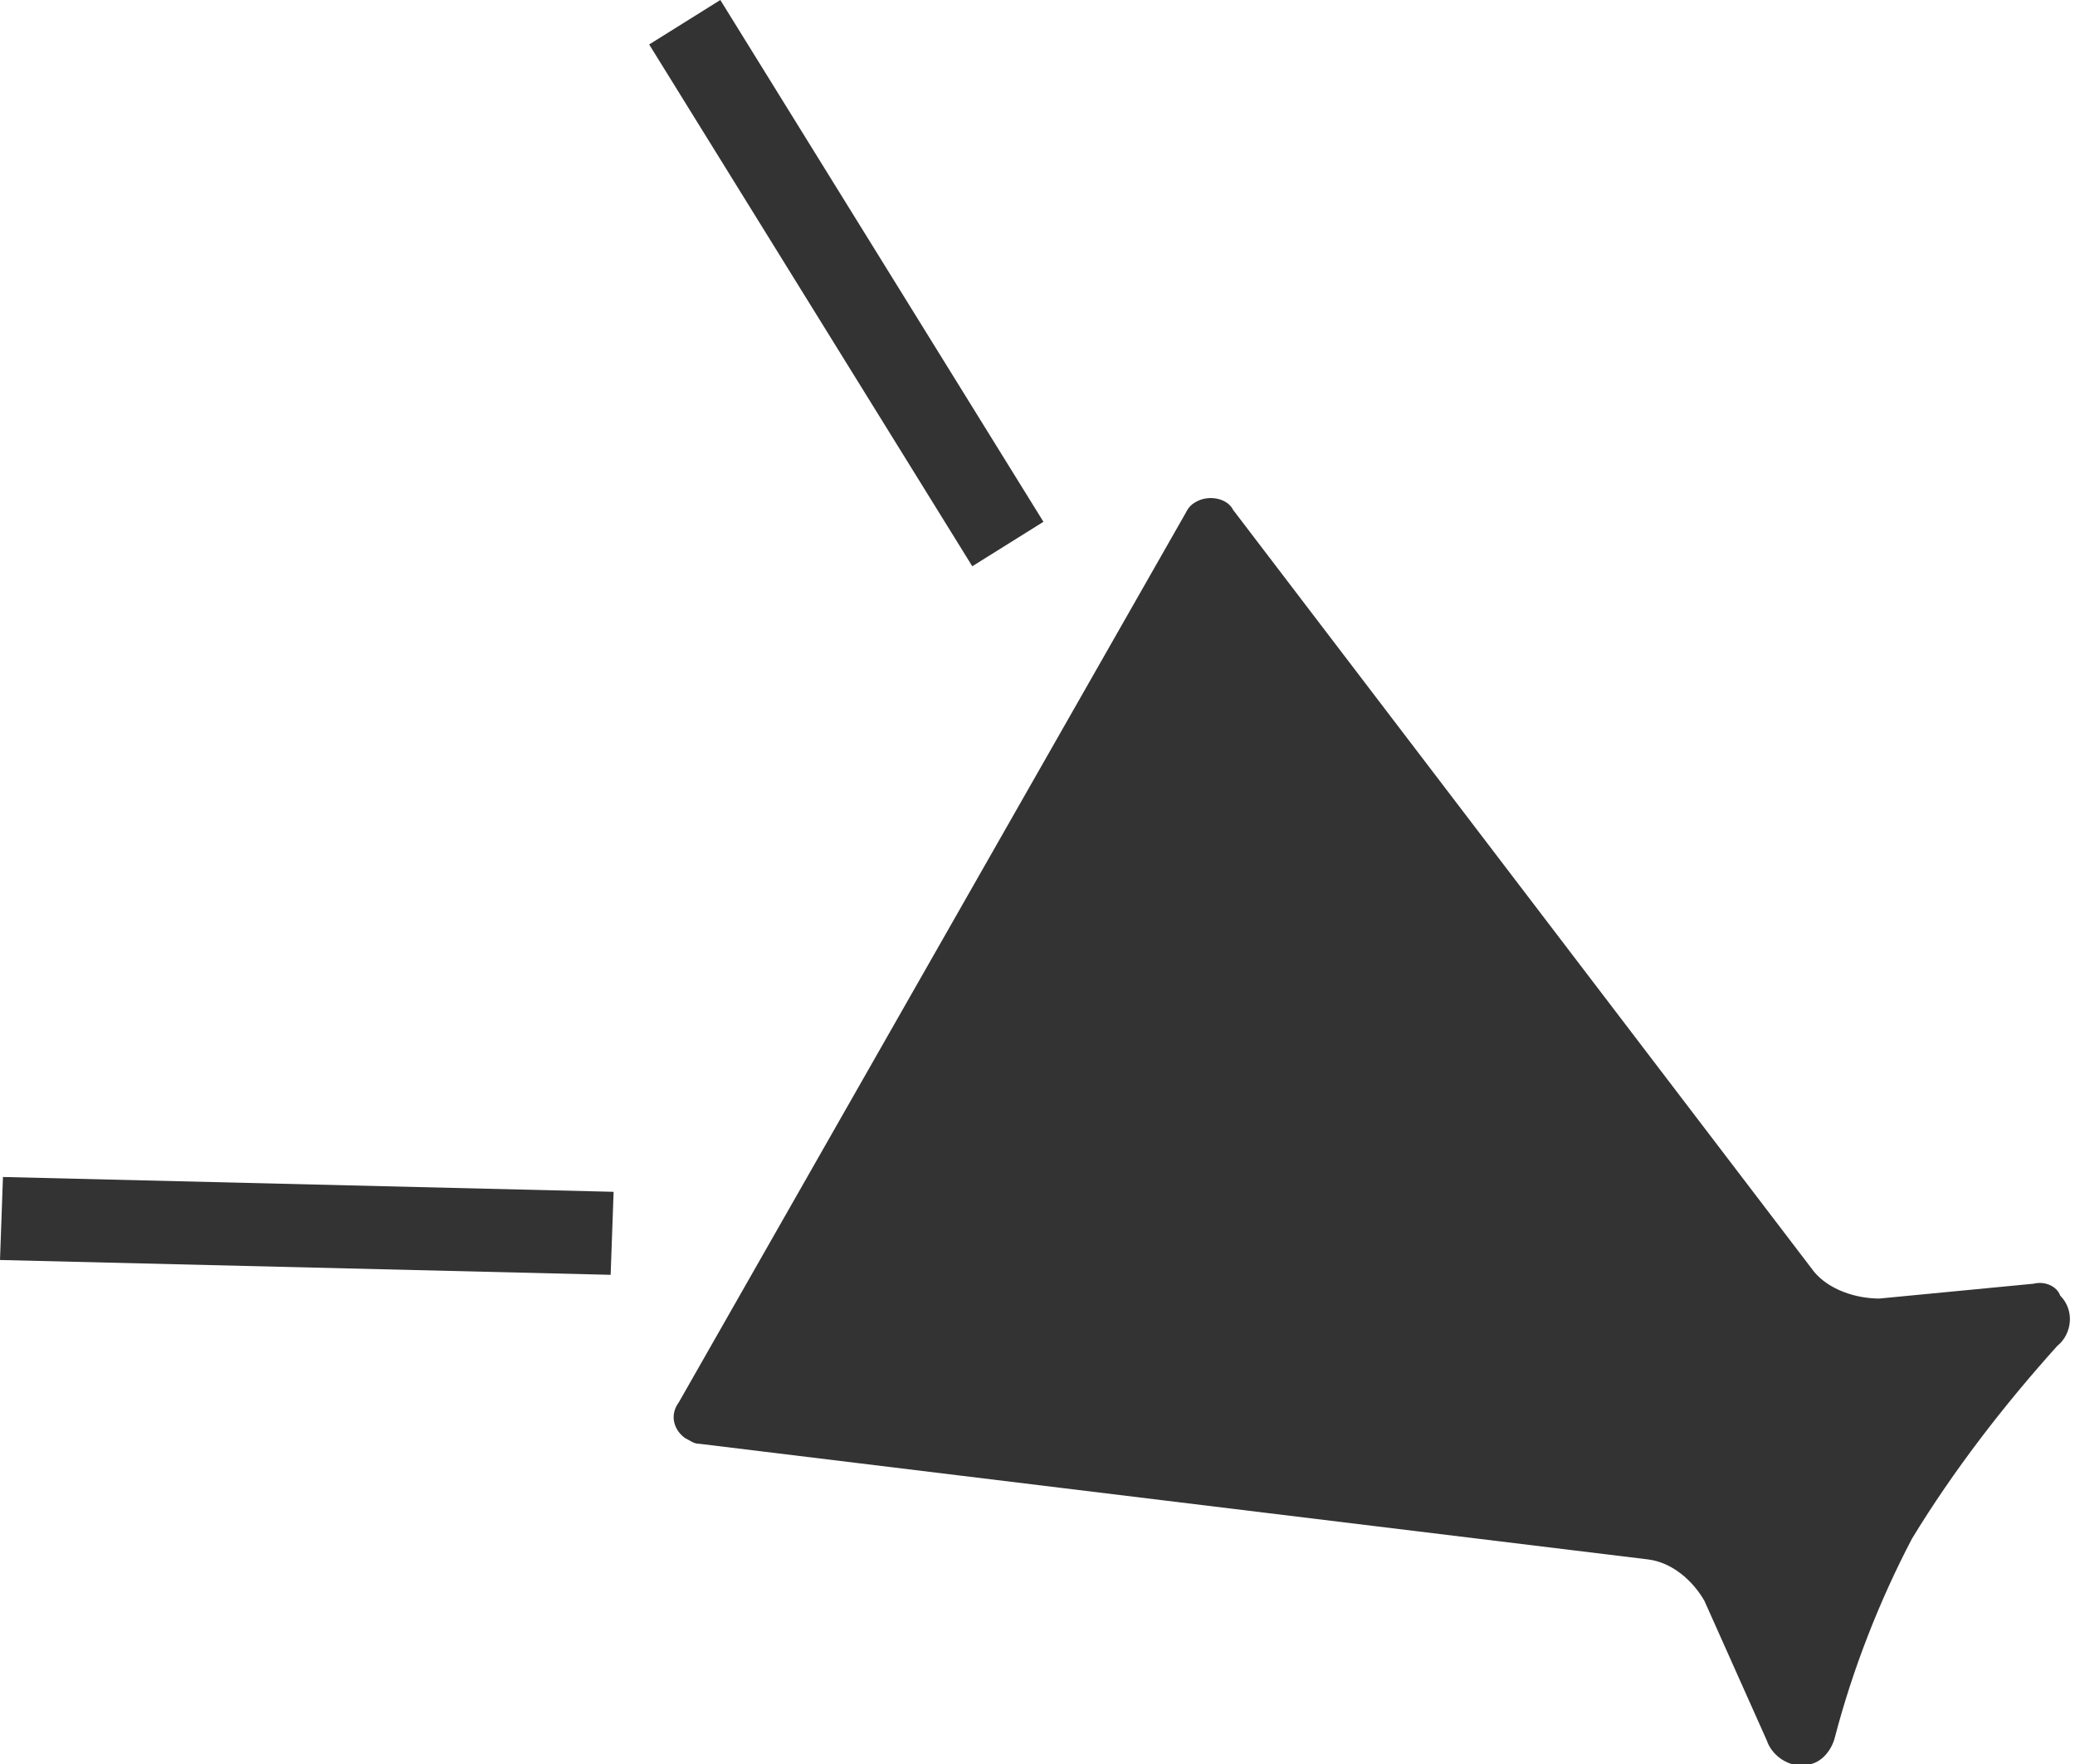 <?xml version="1.0" encoding="utf-8"?>
<!-- Generator: Adobe Illustrator 22.0.1, SVG Export Plug-In . SVG Version: 6.00 Build 0)  -->
<svg version="1.1" id="レイヤー_1" xmlns="http://www.w3.org/2000/svg" xmlns:xlink="http://www.w3.org/1999/xlink" x="0px"
	 y="0px" width="70px" height="59.5px" viewBox="0 0 70 59.5" style="enable-background:new 0 0 70 59.5;" xml:space="preserve">
<style type="text/css">
	.st0{fill:#333333;}
</style>
<g id="グループ化_106" transform="translate(4252 -138)">
	<path id="パス_22" class="st0" d="M-4183.4,181.3l-5.2,0.5c-0.8,0-1.7-0.3-2.2-0.9l-19.6-25.7c-0.2-0.4-0.8-0.5-1.2-0.3
		c-0.2,0.1-0.3,0.2-0.4,0.4l-17.1,30c-0.3,0.4-0.2,0.9,0.2,1.2c0.2,0.1,0.3,0.2,0.5,0.2l32,3.9c0.8,0.1,1.5,0.7,1.9,1.4l2.1,4.7
		c0.2,0.6,0.9,1,1.5,0.8c0.4-0.1,0.7-0.5,0.8-0.9c0.6-2.3,1.5-4.6,2.6-6.7c1.4-2.3,3.1-4.5,4.9-6.5c0.5-0.4,0.6-1.2,0.1-1.7
		C-4182.6,181.4-4183,181.2-4183.4,181.3z"/>
	<path id="パス_23" class="st0" d="M-4216.8,155.6l-10.9-17.6l-2.4,1.5l10.9,17.6L-4216.8,155.6z"/>
	<path id="パス_24" class="st0" d="M-4252,180.5l20.6,0.5l0.1-2.8l-20.6-0.5L-4252,180.5z"/>
</g>
</svg>
